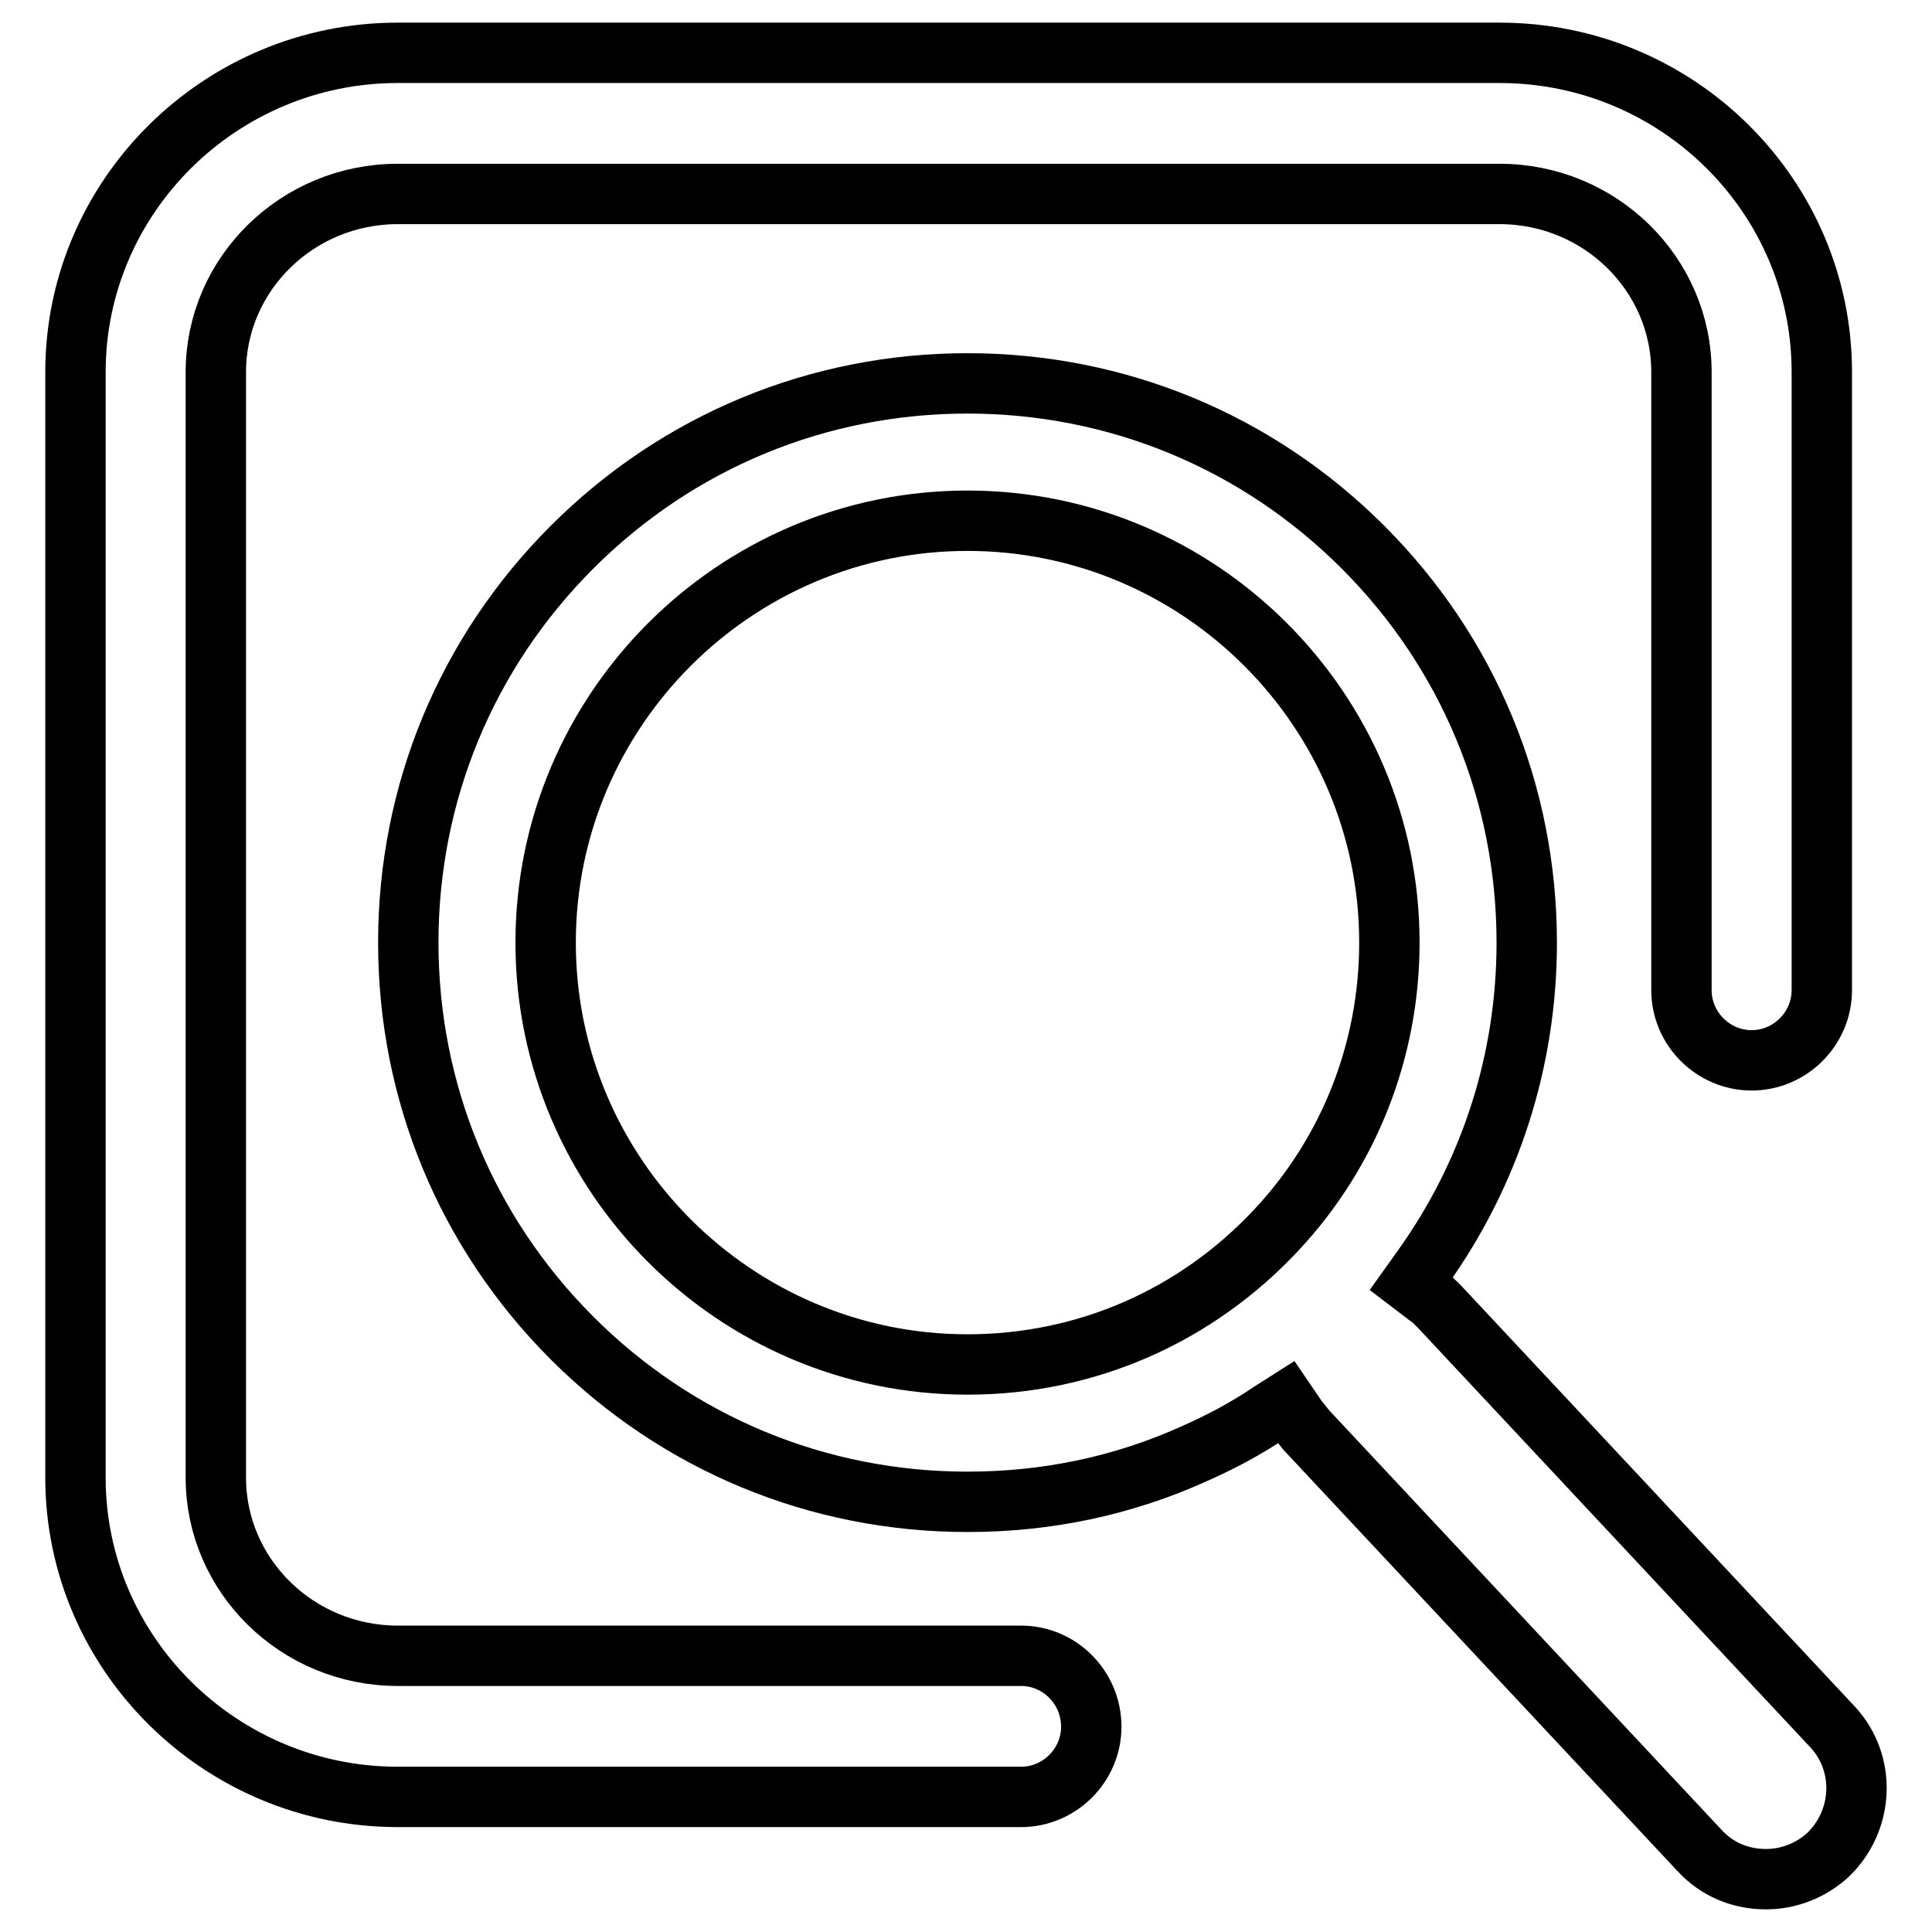 <?xml version="1.0" encoding="utf-8"?>
<!-- Svg Vector Icons : http://www.onlinewebfonts.com/icon -->
<!DOCTYPE svg PUBLIC "-//W3C//DTD SVG 1.1//EN" "http://www.w3.org/Graphics/SVG/1.1/DTD/svg11.dtd">
<svg version="1.1" xmlns="http://www.w3.org/2000/svg" xmlns:xlink="http://www.w3.org/1999/xlink" x="0px" y="0px" viewBox="0 0 256 256" enable-background="new 0 0 256 256" xml:space="preserve">
<g> <path stroke-width="8" fill-opacity="0" stroke="#000000"  d="M135.3,219.4H52.7c-13.3,0-24.1-10.6-24.1-23.6V49.3c0-13,10.8-23.6,24.1-23.6h146 c13.3,0,24.1,10.6,24.1,23.6v81.9c0,5.1,4.2,9.3,9.3,9.3c5.1,0,9.3-4.2,9.3-9.3V49.3C241.4,26,222.3,7,198.7,7h-146 C29.2,7,10,26,10,49.3v146.5c0,23.3,19.2,42.3,42.7,42.3h82.6c5.1,0,9.3-4.2,9.3-9.3C144.6,223.6,140.4,219.4,135.3,219.4 L135.3,219.4z"/> <path stroke-width="8" fill-opacity="0" stroke="#000000"  d="M242.8,228.8l-52.1-55.7c-0.5-0.5-1-1-1.6-1.4l-2.1-1.6l1.5-2.1c9-12.6,13.8-27.5,13.8-43.1 c0-19.8-7.7-38.4-21.7-52.4S148,50.8,128.2,50.8c-19.8,0-38.4,7.7-52.4,21.7c-14,14-21.7,32.6-21.7,52.4c0,19.8,7.7,38.4,21.7,52.4 c14,14,32.6,21.7,52.4,21.7c10.5,0,20.6-2.1,30.1-6.4c3.4-1.5,6.8-3.3,9.9-5.4l2.2-1.4l1.5,2.2c0.4,0.5,0.8,1,1.2,1.5l52.1,55.7 c2.3,2.5,5.4,3.8,8.8,3.8c3.1,0,6-1.2,8.2-3.2C247,241.2,247.3,233.6,242.8,228.8L242.8,228.8z M169.2,162.9 c-10.7,11.5-25.3,17.9-41,17.9c-30.8,0-55.9-25.1-55.9-55.9c0-30.8,25.1-55.9,55.9-55.9c30.8,0,55.9,25.1,55.9,55.9 C184.1,139.1,178.8,152.6,169.2,162.9L169.2,162.9z"/></g>
</svg>